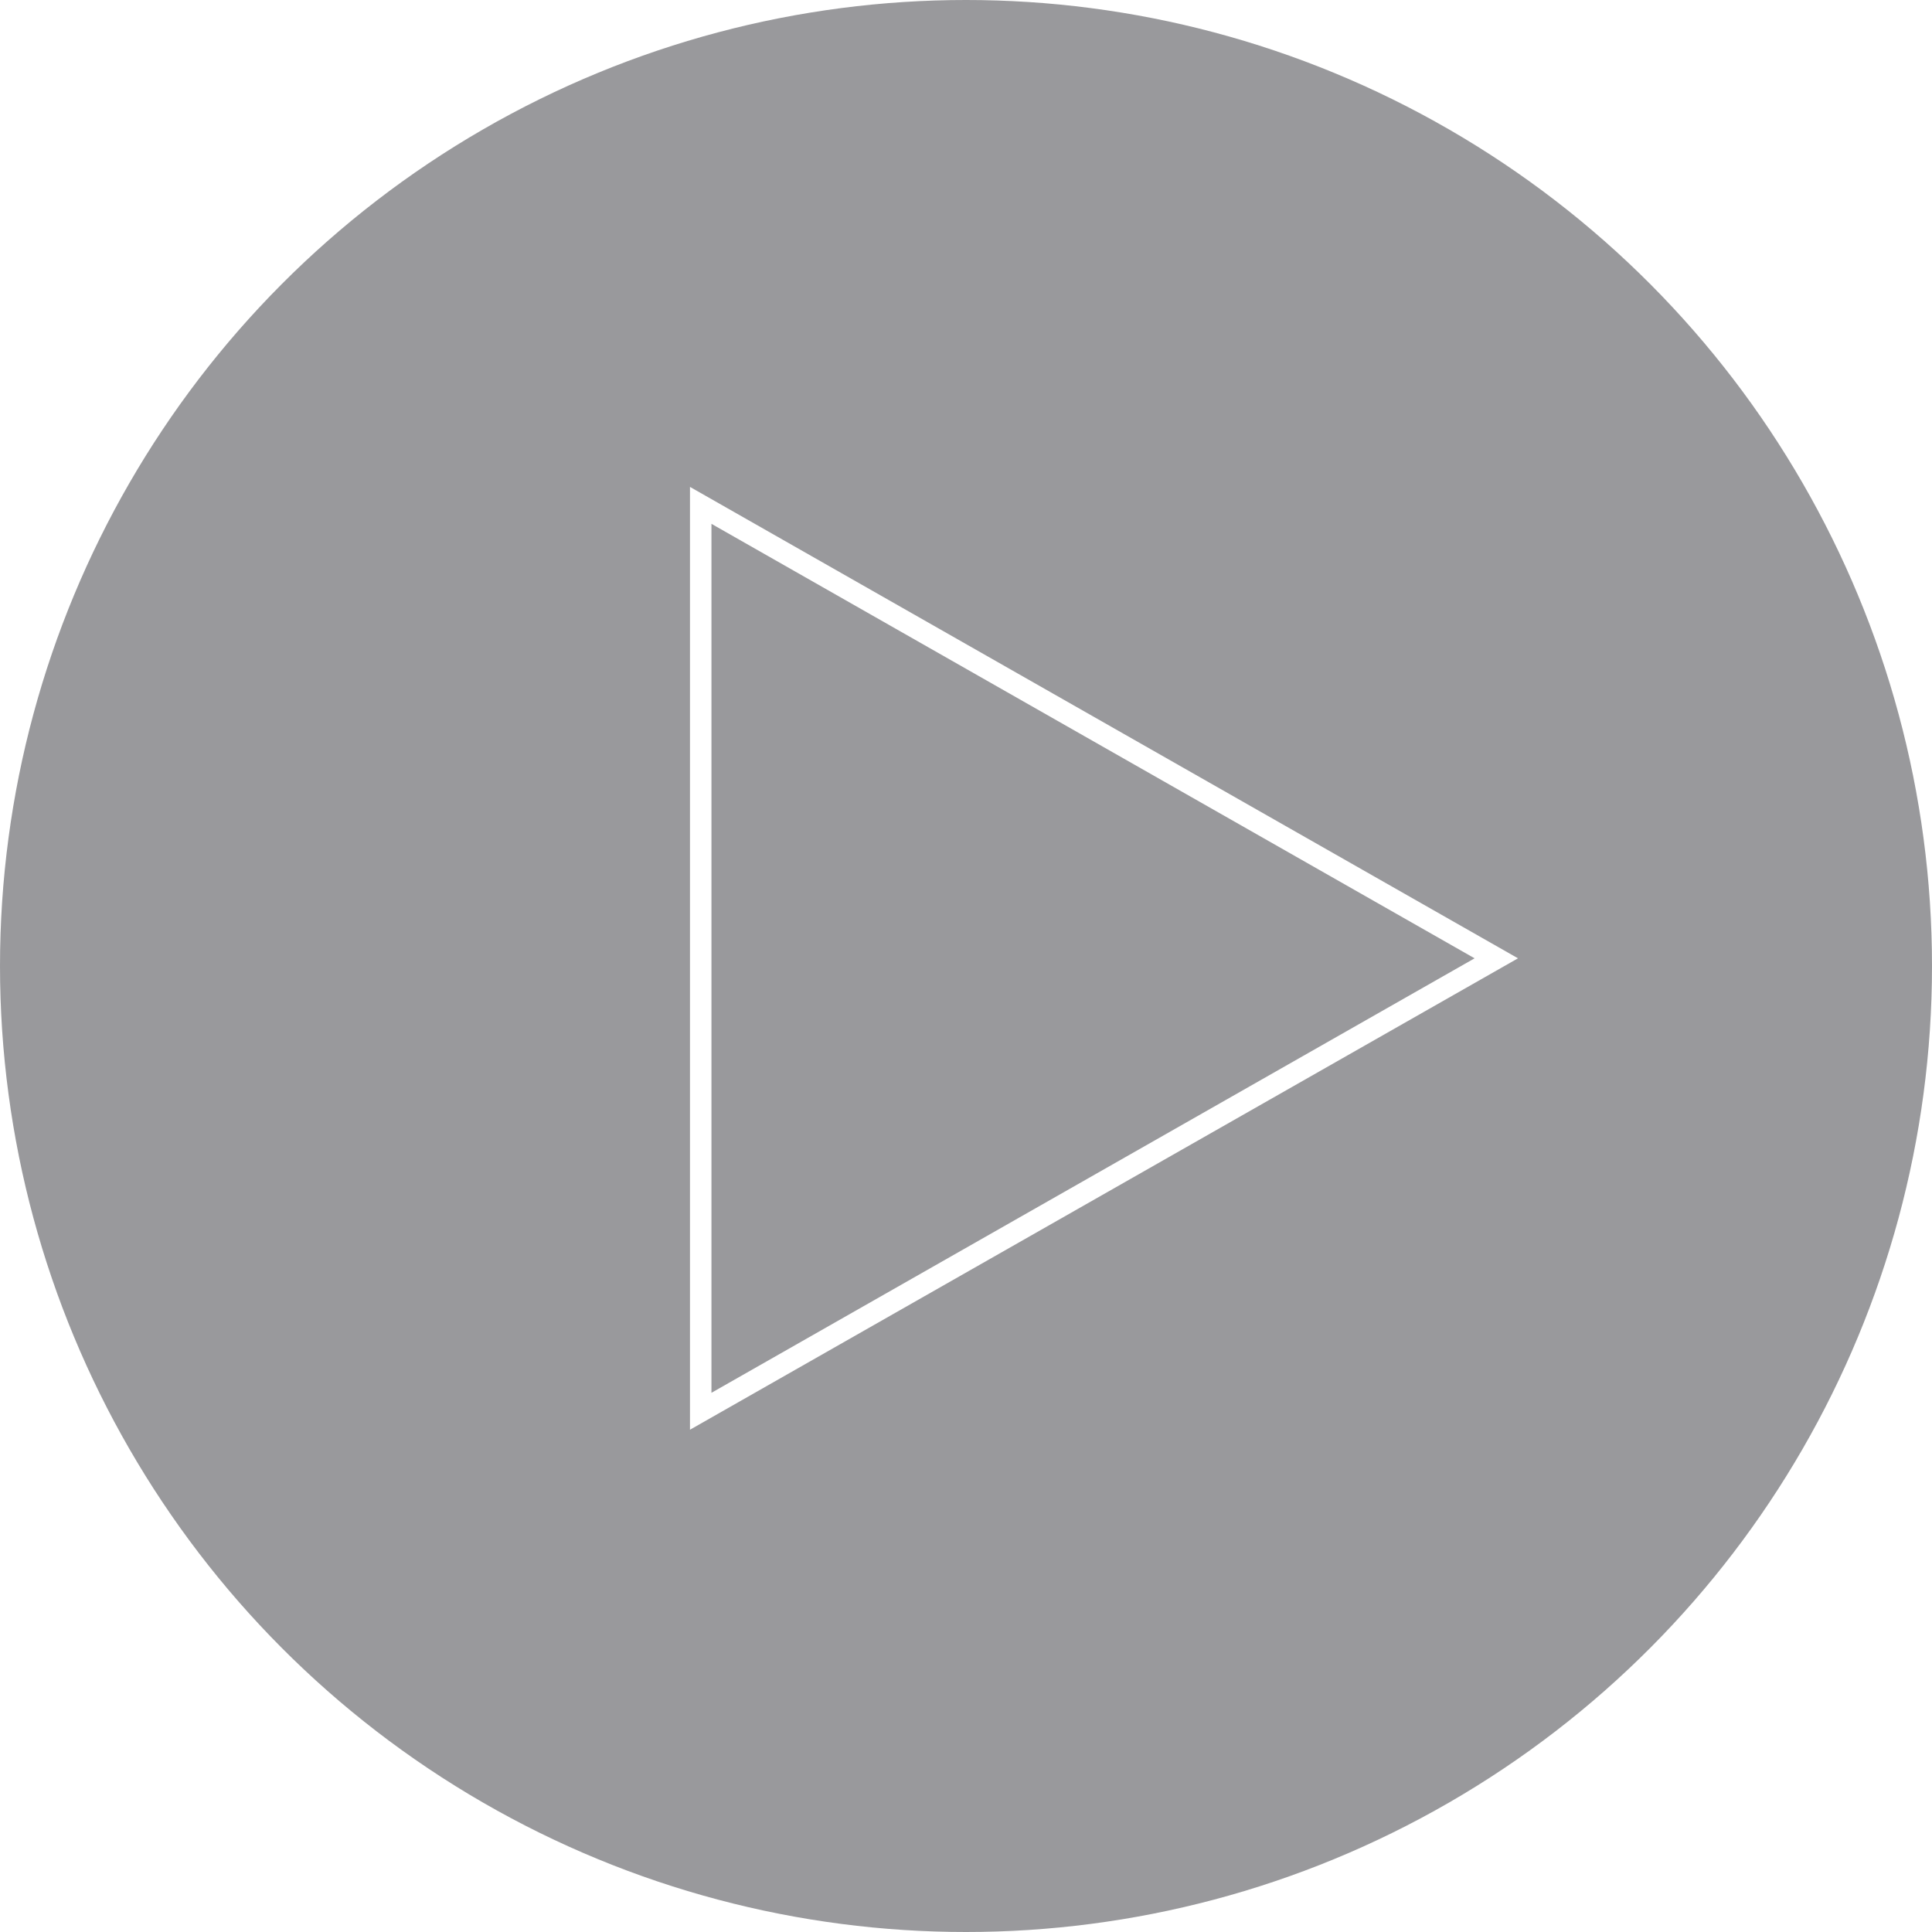 <?xml version="1.0" encoding="UTF-8"?> <svg xmlns="http://www.w3.org/2000/svg" width="90" height="90" viewBox="0 0 90 90" fill="none"> <g filter="url(#filter0_b_794_1601)"> <circle cx="45" cy="45" r="45" fill="#34343A" fill-opacity="0.5"></circle> </g> <path d="M32.642 23.542L69.703 44.642L32.642 65.742L32.642 23.542Z" stroke="white"></path> <defs> <filter id="filter0_b_794_1601" x="-20" y="-20" width="130" height="130" filterUnits="userSpaceOnUse" color-interpolation-filters="sRGB"> <feFlood flood-opacity="0" result="BackgroundImageFix"></feFlood> <feGaussianBlur in="BackgroundImageFix" stdDeviation="10"></feGaussianBlur> <feComposite in2="SourceAlpha" operator="in" result="effect1_backgroundBlur_794_1601"></feComposite> <feBlend mode="normal" in="SourceGraphic" in2="effect1_backgroundBlur_794_1601" result="shape"></feBlend> </filter> </defs> </svg> 